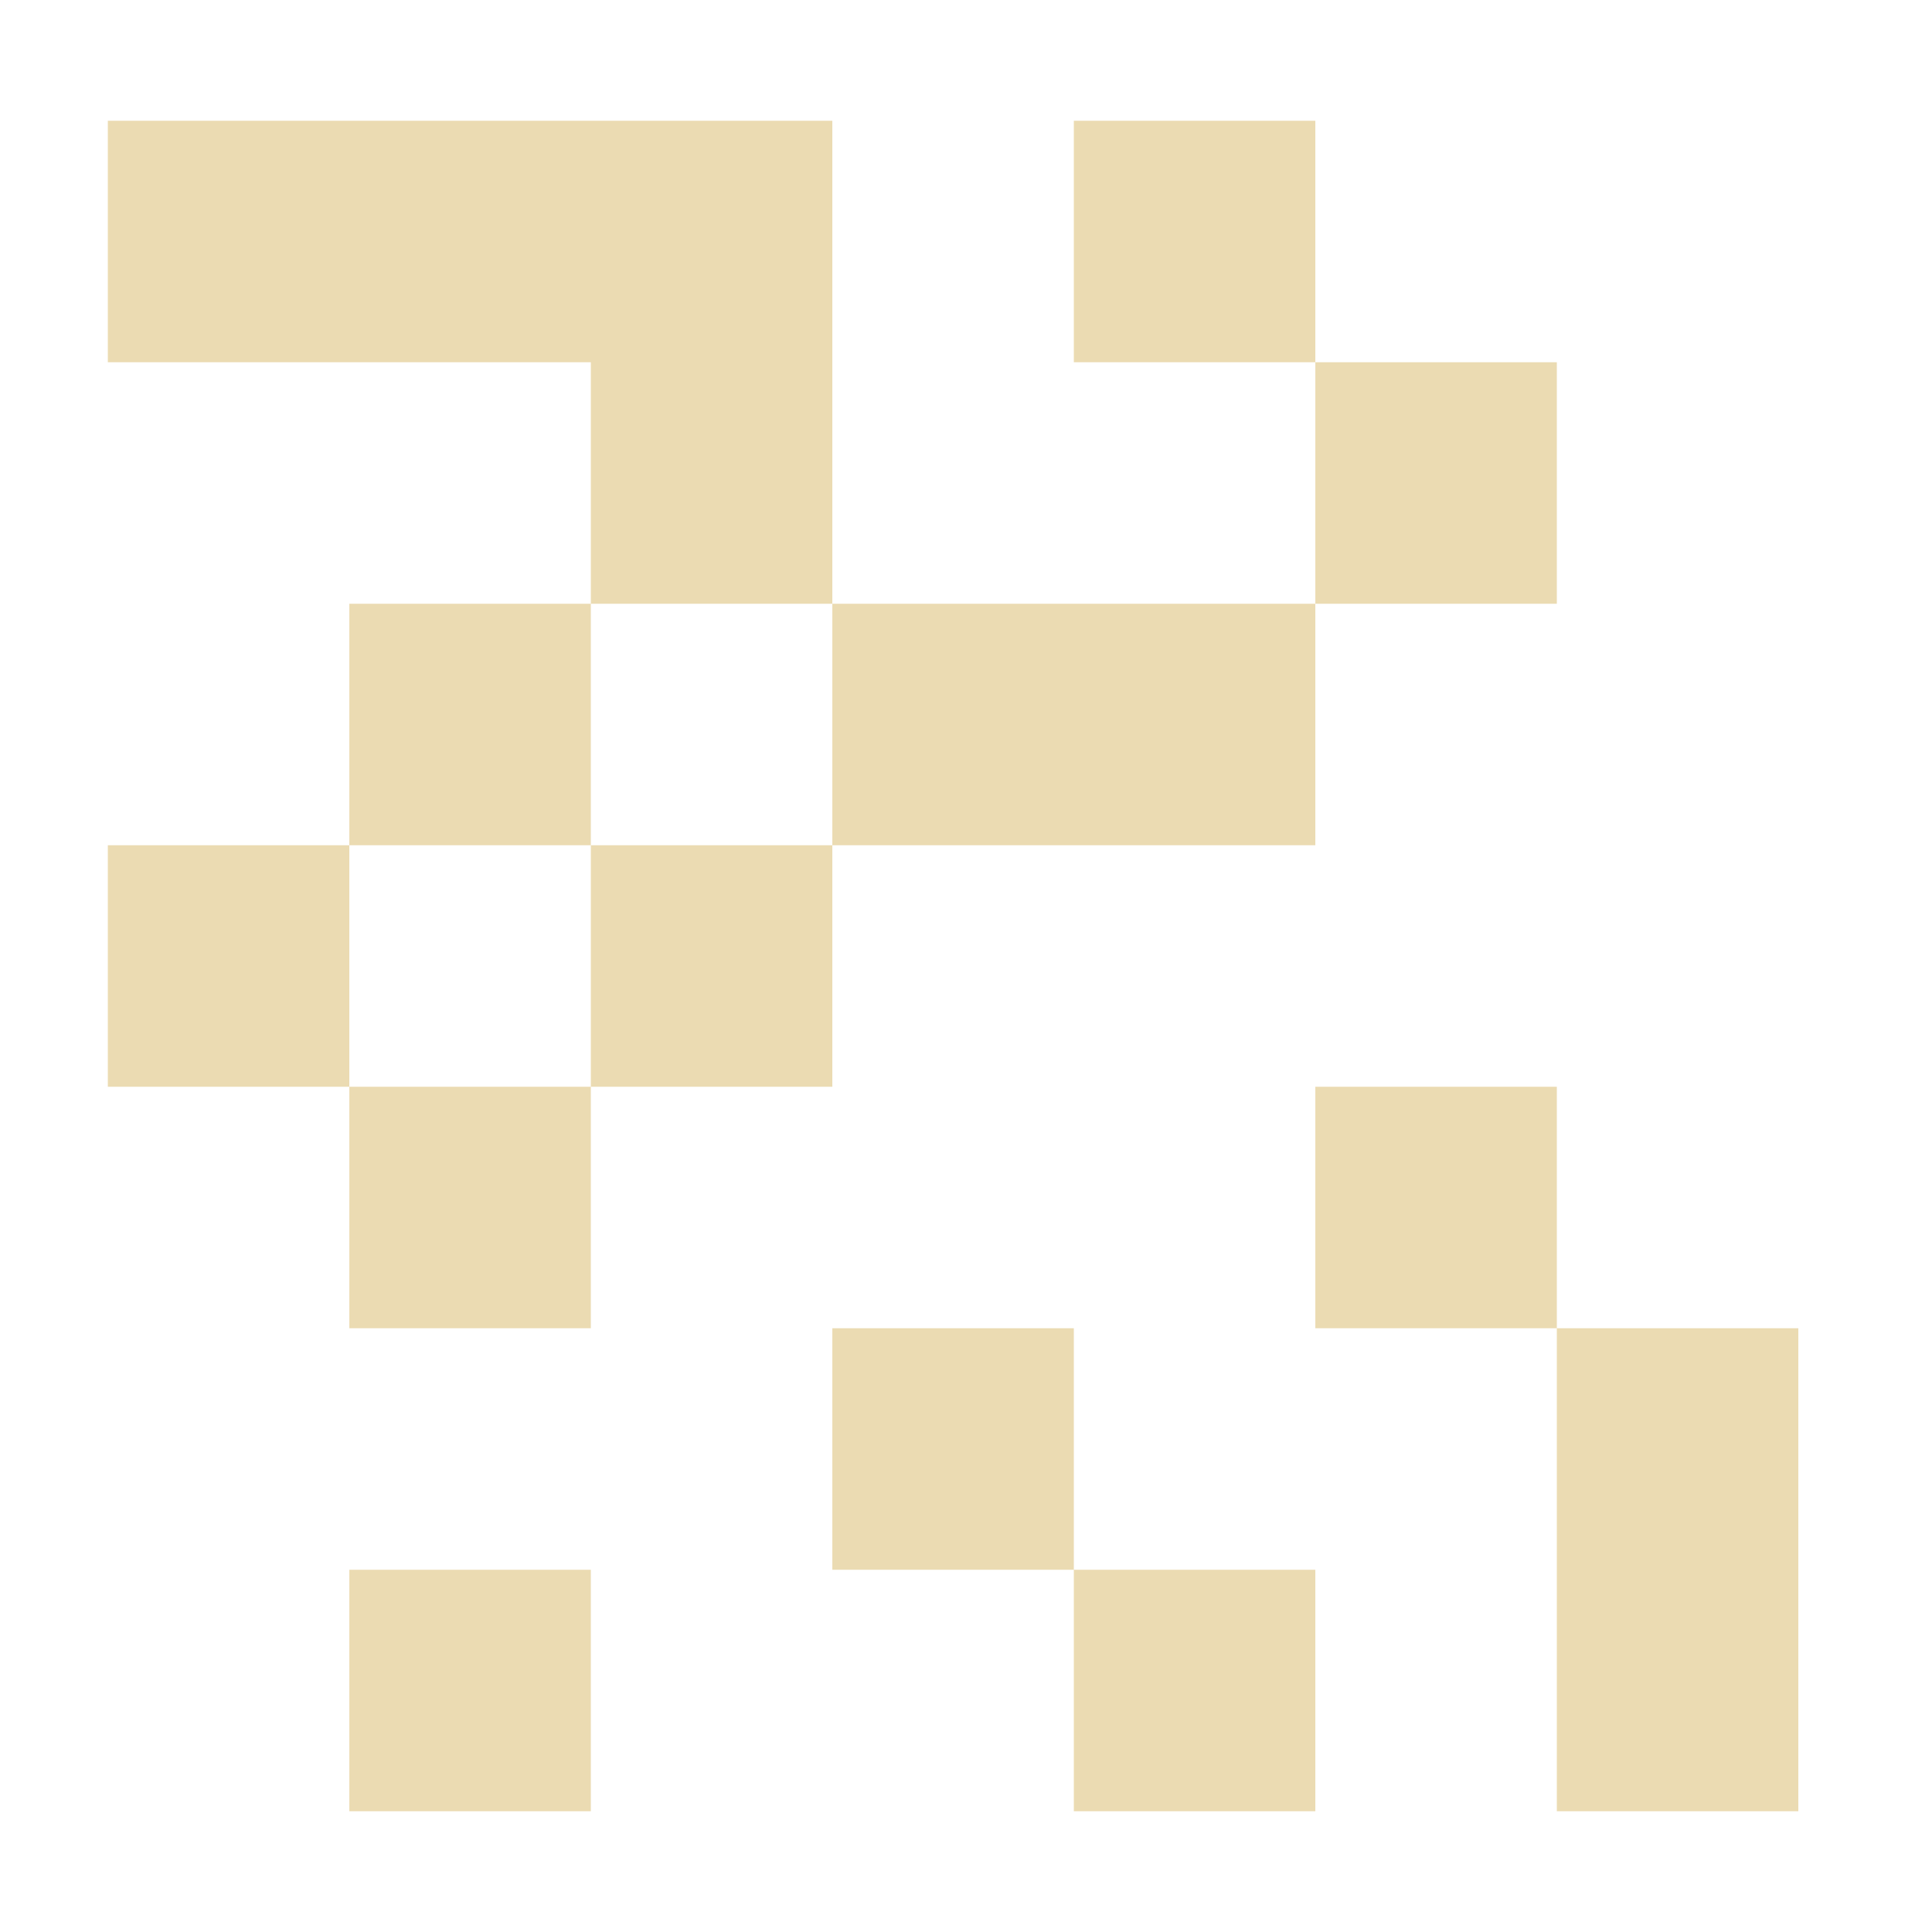 <svg width="16" height="16" version="1.1" viewBox="0 0 16 16" xmlns="http://www.w3.org/2000/svg">
  <defs>
    <style id="current-color-scheme" type="text/css">.ColorScheme-Text { color:#ebdbb2; } .ColorScheme-Highlight { color:#458588; }</style>
  </defs>
  <path class="ColorScheme-Text" d="m0.893 1v2h4v2h2v-4h-4zm6 4v2h4v-2h-2zm4 0h2v-2h-2zm0-2v-2h-2v2zm-4 4h-2v2h2zm-2 2h-2v2h2zm-2 0v-2h-2v2zm0-2h2v-2h-2zm8 2v2h2v-2zm2 2v4h2v-4zm-6 0v2h2v-2zm2 2v2h2v-2zm-6 0v2h2v-2z" fill="currentColor"/>
</svg>
